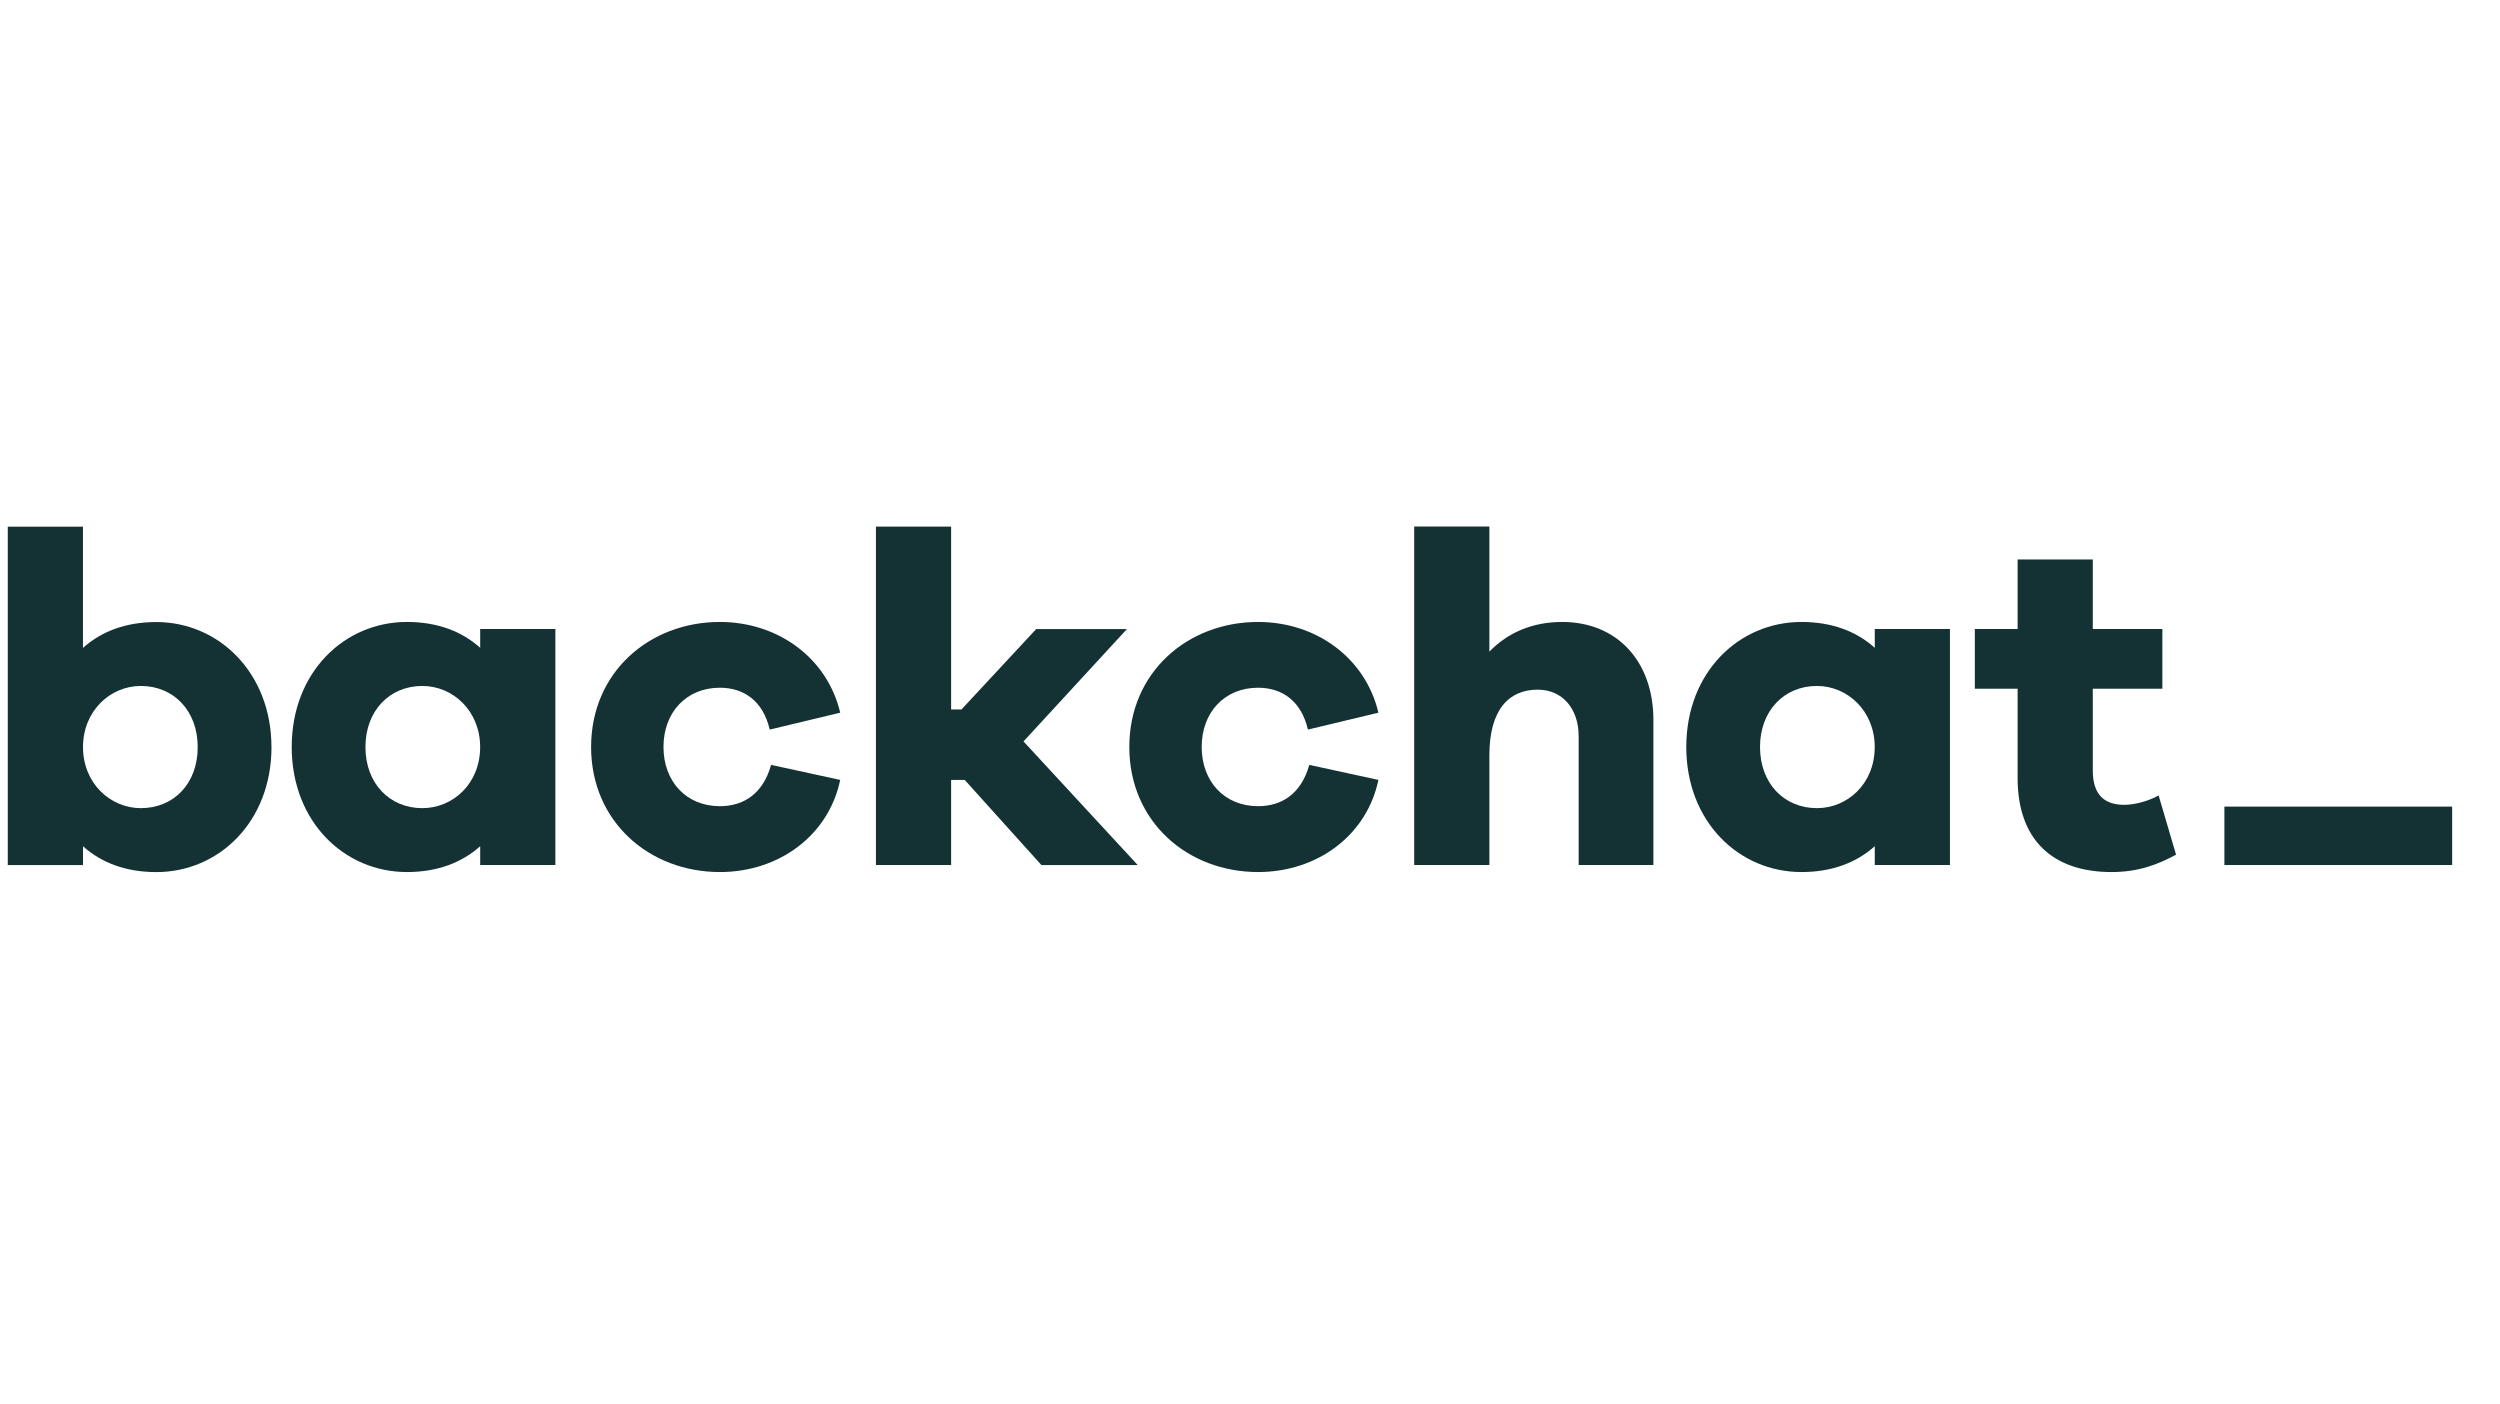 <?xml version="1.0" encoding="UTF-8"?>
<svg xmlns="http://www.w3.org/2000/svg" id="Layer_1" version="1.1" viewBox="0 0 534 300">
  <defs>
    <style>
      .st0 {
        fill: #143234;
      }
    </style>
  </defs>
  <g>
    <path class="st0" d="M57.99,159.57c0,15.96-11.24,26.71-24.6,26.71-6.53,0-11.75-2.01-15.66-5.52v4.02H1.66v-72.29h16.06v25.9c3.92-3.51,9.14-5.52,15.66-5.52,13.35,0,24.6,10.84,24.6,26.71ZM42.23,159.57c0-7.73-5.12-13.05-12.15-13.05-6.53,0-12.35,5.32-12.35,13.05s5.82,13.05,12.35,13.05c7.03,0,12.15-5.22,12.15-13.05Z"></path>
    <path class="st0" d="M118.63,184.77h-16.06v-4.02c-3.92,3.51-9.14,5.52-15.66,5.52-13.35,0-24.6-10.74-24.6-26.71s11.24-26.71,24.6-26.71c6.53,0,11.75,2.01,15.66,5.52v-4.02h16.06v50.4ZM102.56,159.57c0-7.73-5.82-13.05-12.35-13.05-7.03,0-12.15,5.32-12.15,13.05s5.12,13.05,12.15,13.05c6.53,0,12.35-5.22,12.35-13.05Z"></path>
    <path class="st0" d="M164.71,163.38l14.76,3.21c-2.51,11.95-13.15,19.68-25.7,19.68-15.06,0-27.51-10.74-27.51-26.71s12.45-26.71,27.51-26.71c12.25,0,22.89,7.53,25.7,19.38l-15.06,3.61c-1.41-6.12-5.52-8.94-10.64-8.94-7.23,0-12.05,5.32-12.05,12.65s4.82,12.65,12.05,12.65c5.12,0,9.24-2.71,10.94-8.84Z"></path>
    <path class="st0" d="M222.44,184.77l-16.37-18.17h-2.91v18.17h-16.06v-72.29h16.06v39.06h2.21l15.96-17.17h19.38l-22.09,24,24.4,26.41h-20.58Z"></path>
    <path class="st0" d="M279.67,163.38l14.76,3.21c-2.51,11.95-13.15,19.68-25.7,19.68-15.06,0-27.51-10.74-27.51-26.71s12.45-26.71,27.51-26.71c12.25,0,22.89,7.53,25.7,19.38l-15.06,3.61c-1.41-6.12-5.52-8.94-10.64-8.94-7.23,0-12.05,5.32-12.05,12.65s4.82,12.65,12.05,12.65c5.12,0,9.24-2.71,10.94-8.84Z"></path>
    <path class="st0" d="M353.16,153.84v30.92h-15.96v-27.51c0-5.92-3.51-9.94-8.73-9.94-6.23,0-10.34,4.32-10.34,14.06v23.39h-16.06v-72.29h16.06v26.71c3.92-4.02,9.14-6.33,15.56-6.33,11.65,0,19.48,8.33,19.48,20.98Z"></path>
    <path class="st0" d="M416.51,184.77h-16.06v-4.02c-3.92,3.51-9.14,5.52-15.66,5.52-13.35,0-24.6-10.74-24.6-26.71s11.24-26.71,24.6-26.71c6.53,0,11.75,2.01,15.66,5.52v-4.02h16.06v50.4ZM400.44,159.57c0-7.73-5.82-13.05-12.35-13.05-7.03,0-12.15,5.32-12.15,13.05s5.12,13.05,12.15,13.05c6.53,0,12.35-5.22,12.35-13.05Z"></path>
    <path class="st0" d="M464.8,182.56c-3.92,2.11-8.03,3.71-13.76,3.71-12.55,0-20.08-6.83-20.08-20.08v-19.08h-9.14v-12.75h9.14v-14.86h16.06v14.86h14.86v12.75h-14.86v17.47c0,5.22,2.51,7.33,6.73,7.33,2.21,0,5.22-.8,7.33-2.01l3.72,12.65Z"></path>
  </g>
  <rect class="st0" x="475.13" y="172.29" width="48.65" height="12.48"></rect>
</svg>
